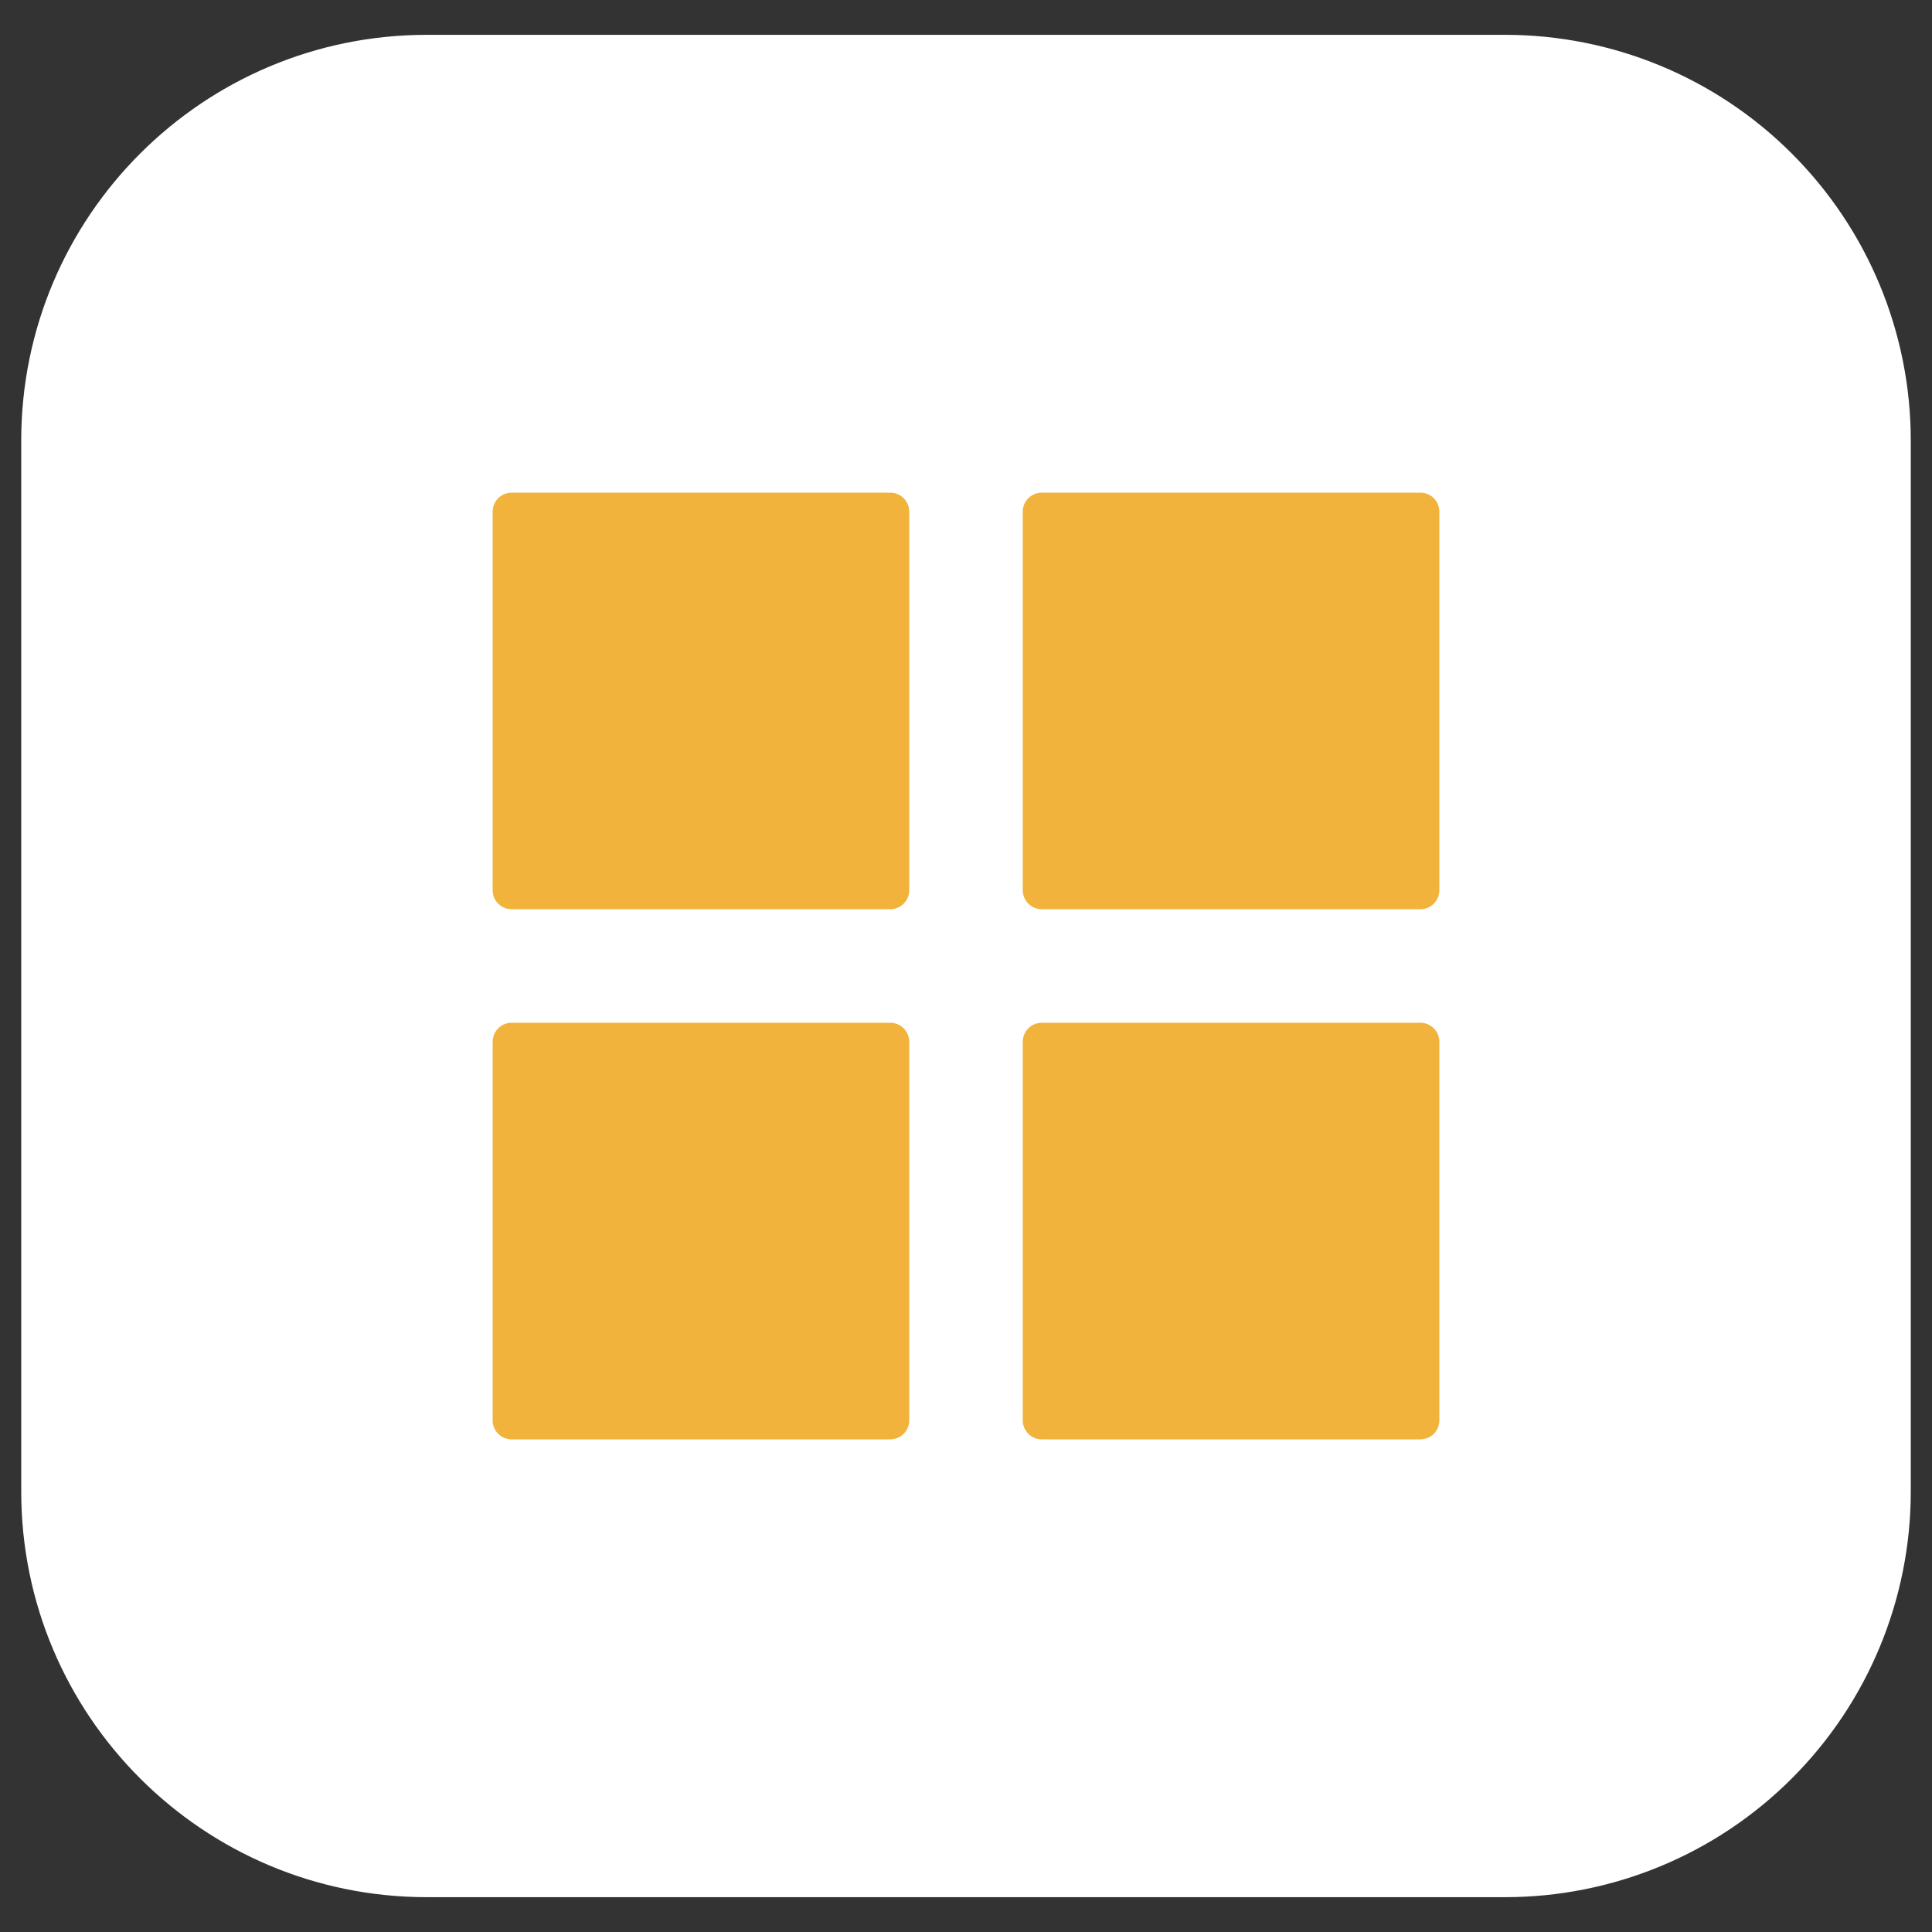 <svg xmlns="http://www.w3.org/2000/svg" xmlns:xlink="http://www.w3.org/1999/xlink" width="100" viewBox="0 0 75 75" height="100" preserveAspectRatio="xMidYMid meet"><rect x="0" y="0" width="75" height="75" fill="#333333" stroke="none"/><defs><clipPath id="f061ab6cfe"><path d="M 0.824 1.352 L 74.254 1.352 L 74.254 73.648 L 0.824 73.648 Z M 0.824 1.352 " clip-rule="nonzero"></path></clipPath><clipPath id="45c88ed9f2"><path d="M 16.574 1.352 L 58.426 1.352 C 62.602 1.352 66.609 3.008 69.562 5.965 C 72.516 8.918 74.176 12.922 74.176 17.102 L 74.176 57.898 C 74.176 62.078 72.516 66.082 69.562 69.035 C 66.609 71.992 62.602 73.648 58.426 73.648 L 16.574 73.648 C 7.875 73.648 0.824 66.598 0.824 57.898 L 0.824 17.102 C 0.824 8.402 7.875 1.352 16.574 1.352 Z M 16.574 1.352 " clip-rule="nonzero"></path></clipPath><clipPath id="ab54ddd0f6"><path d="M 19.125 19.125 L 36 19.125 L 36 36 L 19.125 36 Z M 19.125 19.125 " clip-rule="nonzero"></path></clipPath><clipPath id="c4282d12e0"><path d="M 39 19.125 L 55.875 19.125 L 55.875 36 L 39 36 Z M 39 19.125 " clip-rule="nonzero"></path></clipPath><clipPath id="224424fbfc"><path d="M 19.125 39 L 36 39 L 36 55.875 L 19.125 55.875 Z M 19.125 39 " clip-rule="nonzero"></path></clipPath><clipPath id="ce67f3bb2b"><path d="M 39 39 L 55.875 39 L 55.875 55.875 L 39 55.875 Z M 39 39 " clip-rule="nonzero"></path></clipPath></defs><g clip-path="url(#f061ab6cfe)"><g clip-path="url(#45c88ed9f2)"><path fill="#ffffff" d="M 0.824 1.352 L 74.254 1.352 L 74.254 73.648 L 0.824 73.648 Z M 0.824 1.352 " fill-opacity="1" fill-rule="nonzero"></path></g></g><g clip-path="url(#ab54ddd0f6)"><path fill="#f1b33b" d="M 34.559 19.125 L 19.859 19.125 C 19.453 19.125 19.125 19.453 19.125 19.859 L 19.125 34.559 C 19.125 34.965 19.453 35.297 19.859 35.297 L 34.559 35.297 C 34.965 35.297 35.297 34.965 35.297 34.559 L 35.297 19.859 C 35.297 19.453 34.965 19.125 34.559 19.125 Z M 34.559 19.125 " fill-opacity="1" fill-rule="nonzero"></path></g><g clip-path="url(#c4282d12e0)"><path fill="#f1b33b" d="M 55.141 19.125 L 40.441 19.125 C 40.035 19.125 39.703 19.453 39.703 19.859 L 39.703 34.559 C 39.703 34.965 40.035 35.297 40.441 35.297 L 55.141 35.297 C 55.547 35.297 55.875 34.965 55.875 34.559 L 55.875 19.859 C 55.875 19.453 55.547 19.125 55.141 19.125 Z M 55.141 19.125 " fill-opacity="1" fill-rule="nonzero"></path></g><g clip-path="url(#224424fbfc)"><path fill="#f1b33b" d="M 34.559 39.703 L 19.859 39.703 C 19.453 39.703 19.125 40.035 19.125 40.441 L 19.125 55.141 C 19.125 55.547 19.453 55.875 19.859 55.875 L 34.559 55.875 C 34.965 55.875 35.297 55.547 35.297 55.141 L 35.297 40.441 C 35.297 40.035 34.965 39.703 34.559 39.703 Z M 34.559 39.703 " fill-opacity="1" fill-rule="nonzero"></path></g><g clip-path="url(#ce67f3bb2b)"><path fill="#f1b33b" d="M 55.141 39.703 L 40.441 39.703 C 40.035 39.703 39.703 40.035 39.703 40.441 L 39.703 55.141 C 39.703 55.547 40.035 55.875 40.441 55.875 L 55.141 55.875 C 55.547 55.875 55.875 55.547 55.875 55.141 L 55.875 40.441 C 55.875 40.035 55.547 39.703 55.141 39.703 Z M 55.141 39.703 " fill-opacity="1" fill-rule="nonzero"></path></g></svg>